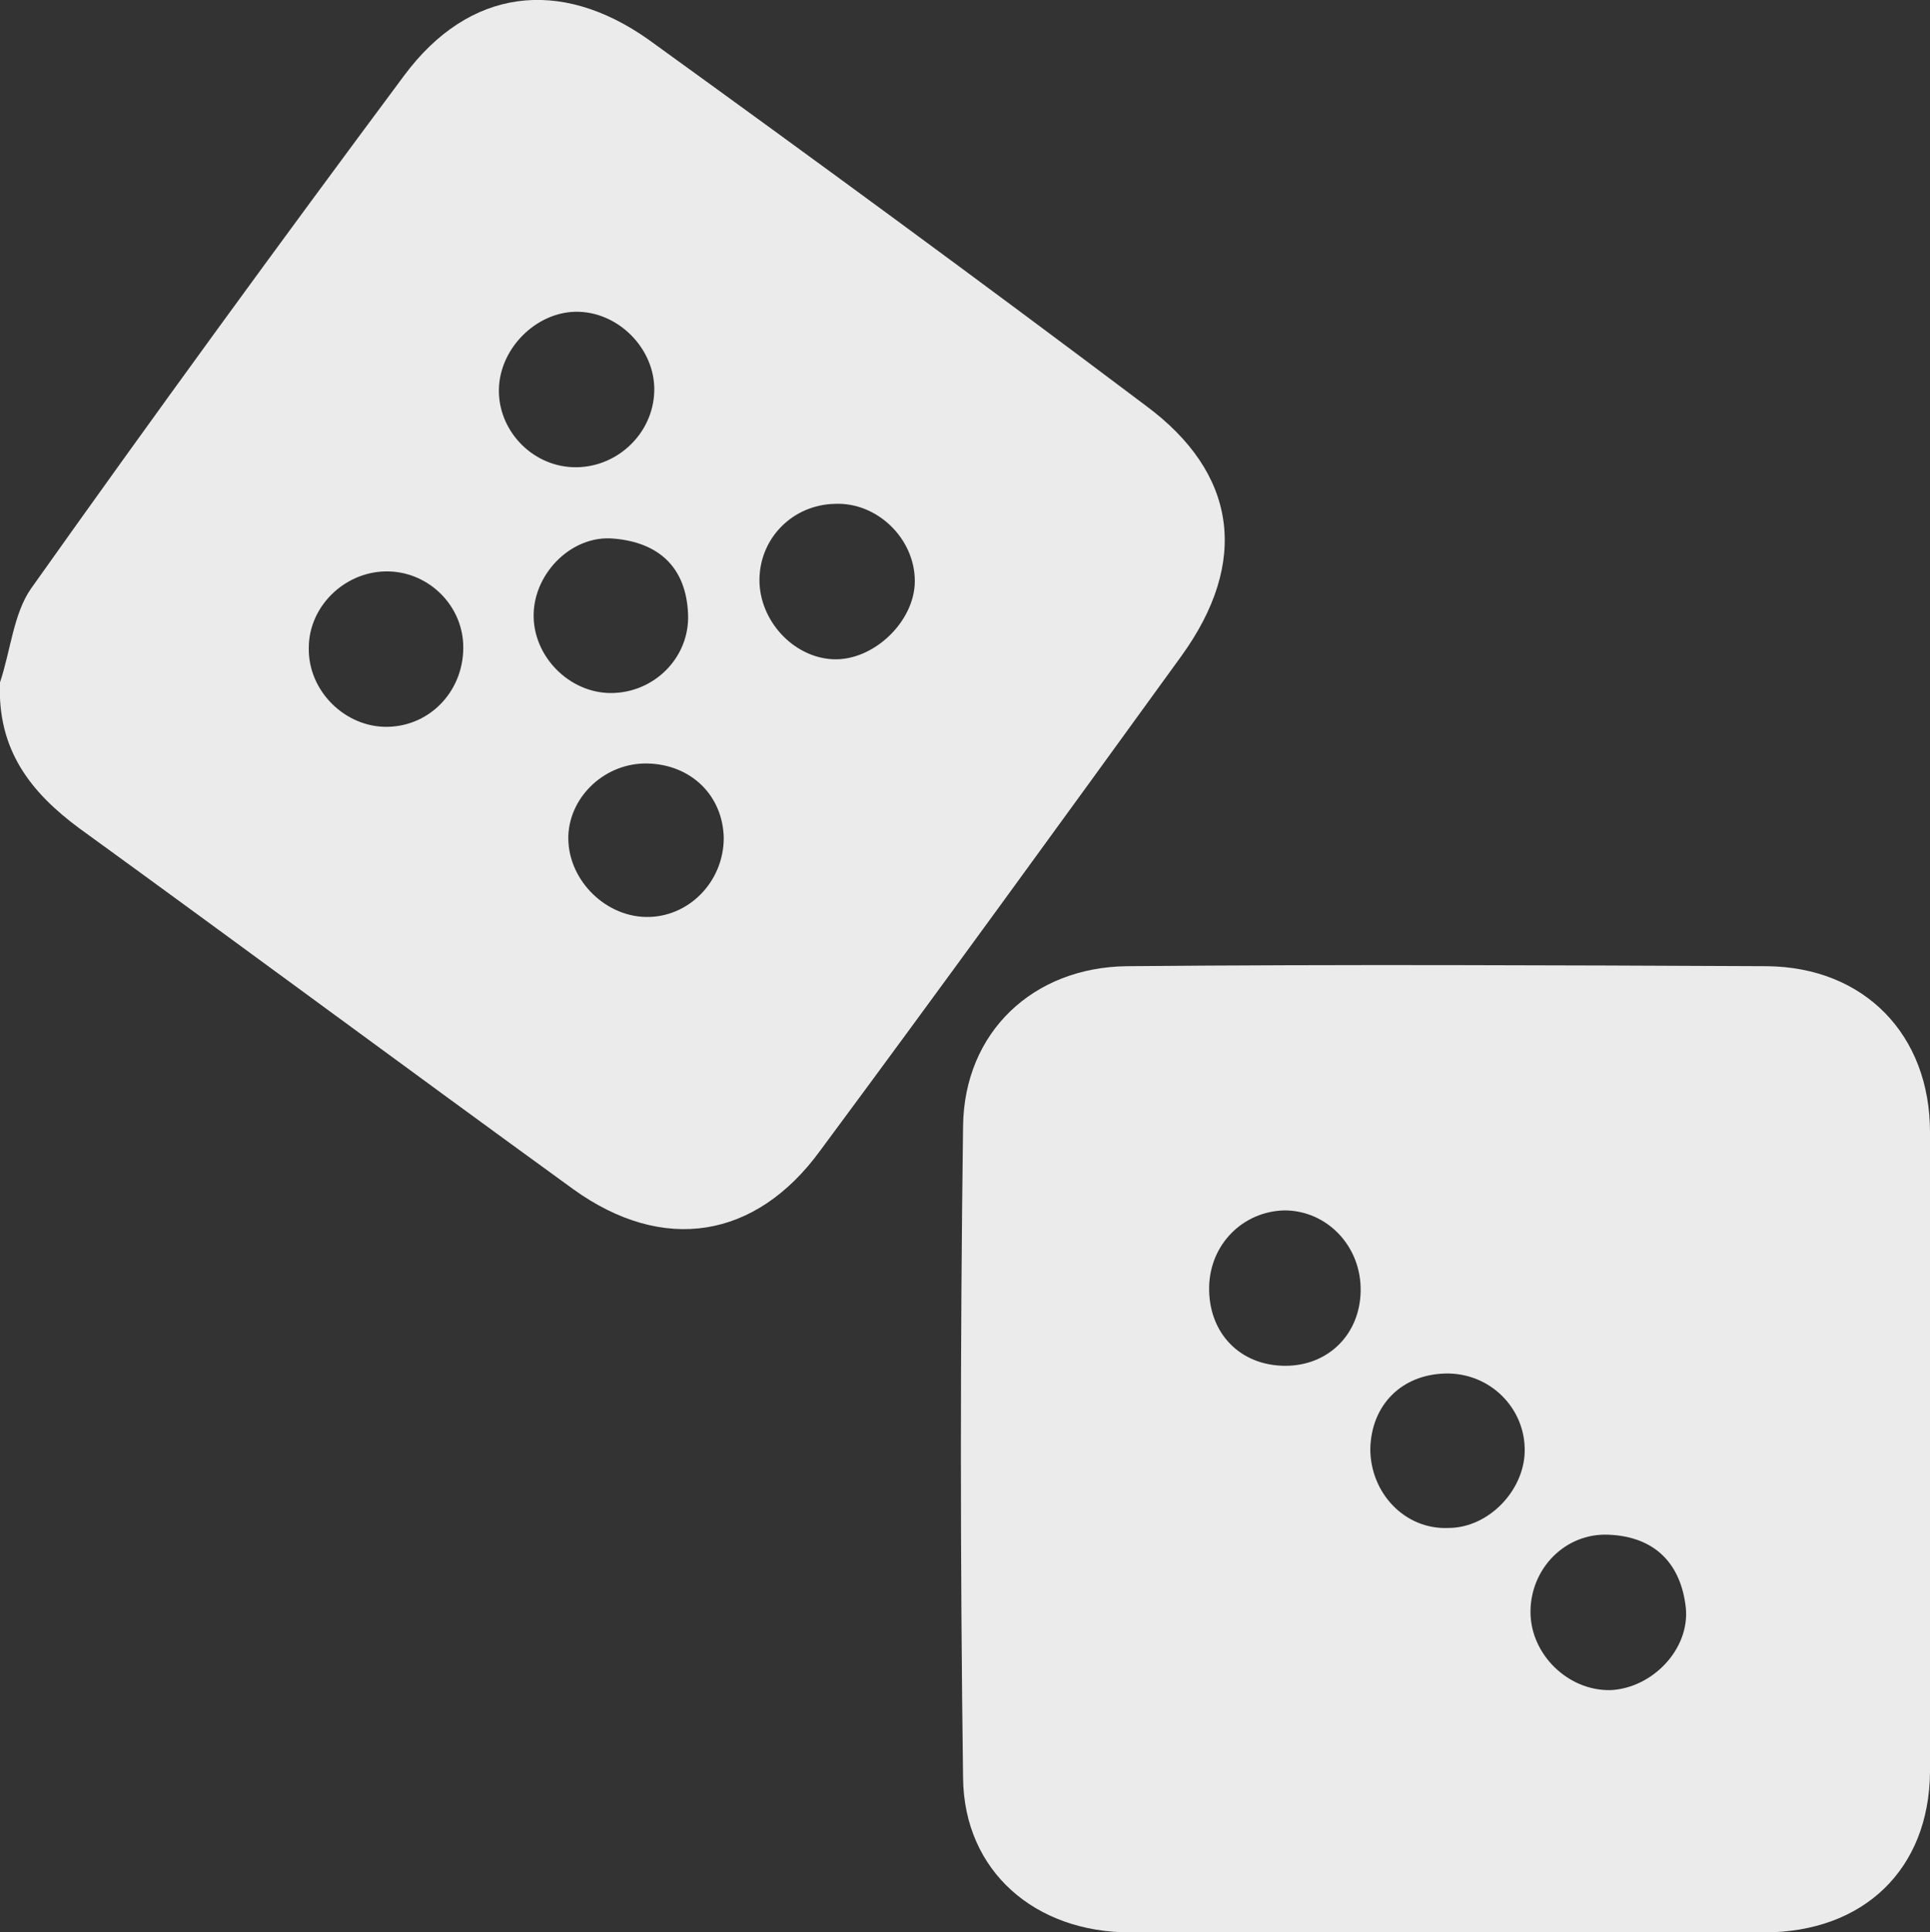 <?xml version="1.0" encoding="UTF-8"?> <svg xmlns="http://www.w3.org/2000/svg" viewBox="0 0 200 200.2"><rect x="0" y="0" width="200" height="200.2" fill="#333333" stroke="none"/><g fill="#ebebeb"><path d="m149.9 200.2h32.9c10.3 0 17.1-6.5 17.2-16.6.1-22.1.1-44.2 0-66.3 0-10.1-6.8-17.1-16.9-17.2-22.1-.1-44.2-.2-66.3 0-9.7.1-16.9 6.8-17 16.6-.3 22.5-.3 45 0 67.5.1 9.7 7.5 16 17.3 16zm8.7-33.2c0-4.5 3.6-8.2 8.1-8 4.8.2 7.5 3 8 7.6.4 4.3-3.5 8.3-7.8 8.5-4.4.1-8.3-3.7-8.3-8.1zm-16.6-16.9c.1-4.5 3.2-7.7 7.8-7.8s8.3 3.6 8.2 8.1c-.1 4.1-3.8 7.9-7.9 7.9-4.5.2-8.1-3.6-8.1-8.2zm-16.7-16.8c.1-4.4 3.5-7.8 7.8-7.9 4.4 0 8 3.7 7.9 8.4-.1 4.5-3.4 7.7-7.8 7.7-4.7 0-8-3.4-7.9-8.2z"></path><path d="m0 70.7c-.3 7 3.2 11.4 8.2 15.1 17.1 12.4 34.1 25 51.2 37.4 9.3 6.7 18.9 5.2 25.6-4 12.6-17 25-34.1 37.4-51.2 7.1-9.8 5.8-19-3.7-26-17-12.8-34.2-25.4-51.5-37.9-9.2-6.5-18.6-5.3-25.3 3.7-13.1 17.6-26 35.3-38.7 53.2-1.8 2.6-2.1 6.4-3.2 9.7zm67.1 8.4c4.5.1 7.8 3.3 7.9 7.7 0 4.6-3.7 8.3-8.1 8.2s-8.2-4.1-8-8.5c.2-4.1 3.9-7.5 8.2-7.4zm27.7-18.9c0 4.2-4.3 8.3-8.5 8.1-4.1-.2-7.6-4-7.6-8.2 0-4.3 3.4-7.8 7.8-7.9 4.4-.2 8.3 3.6 8.3 8zm-54.6 15.1c-4.4.1-8.3-3.7-8.2-8.2 0-4.2 3.6-7.8 7.9-7.9s7.9 3.3 8.1 7.5c.2 4.7-3.3 8.5-7.8 8.6zm27.6-34.8c-.1 4.5-4 8.1-8.5 7.9-4.3-.2-7.7-3.9-7.6-8.1s3.8-7.9 7.9-8c4.4-.1 8.3 3.8 8.2 8.2zm-12.5 23.1c.1-4.3 4-8.2 8.3-7.8 4.7.4 7.5 3 7.7 7.8.2 4.5-3.5 8.2-8 8.2-4.3 0-8.1-3.8-8-8.2z"></path></g></svg> 